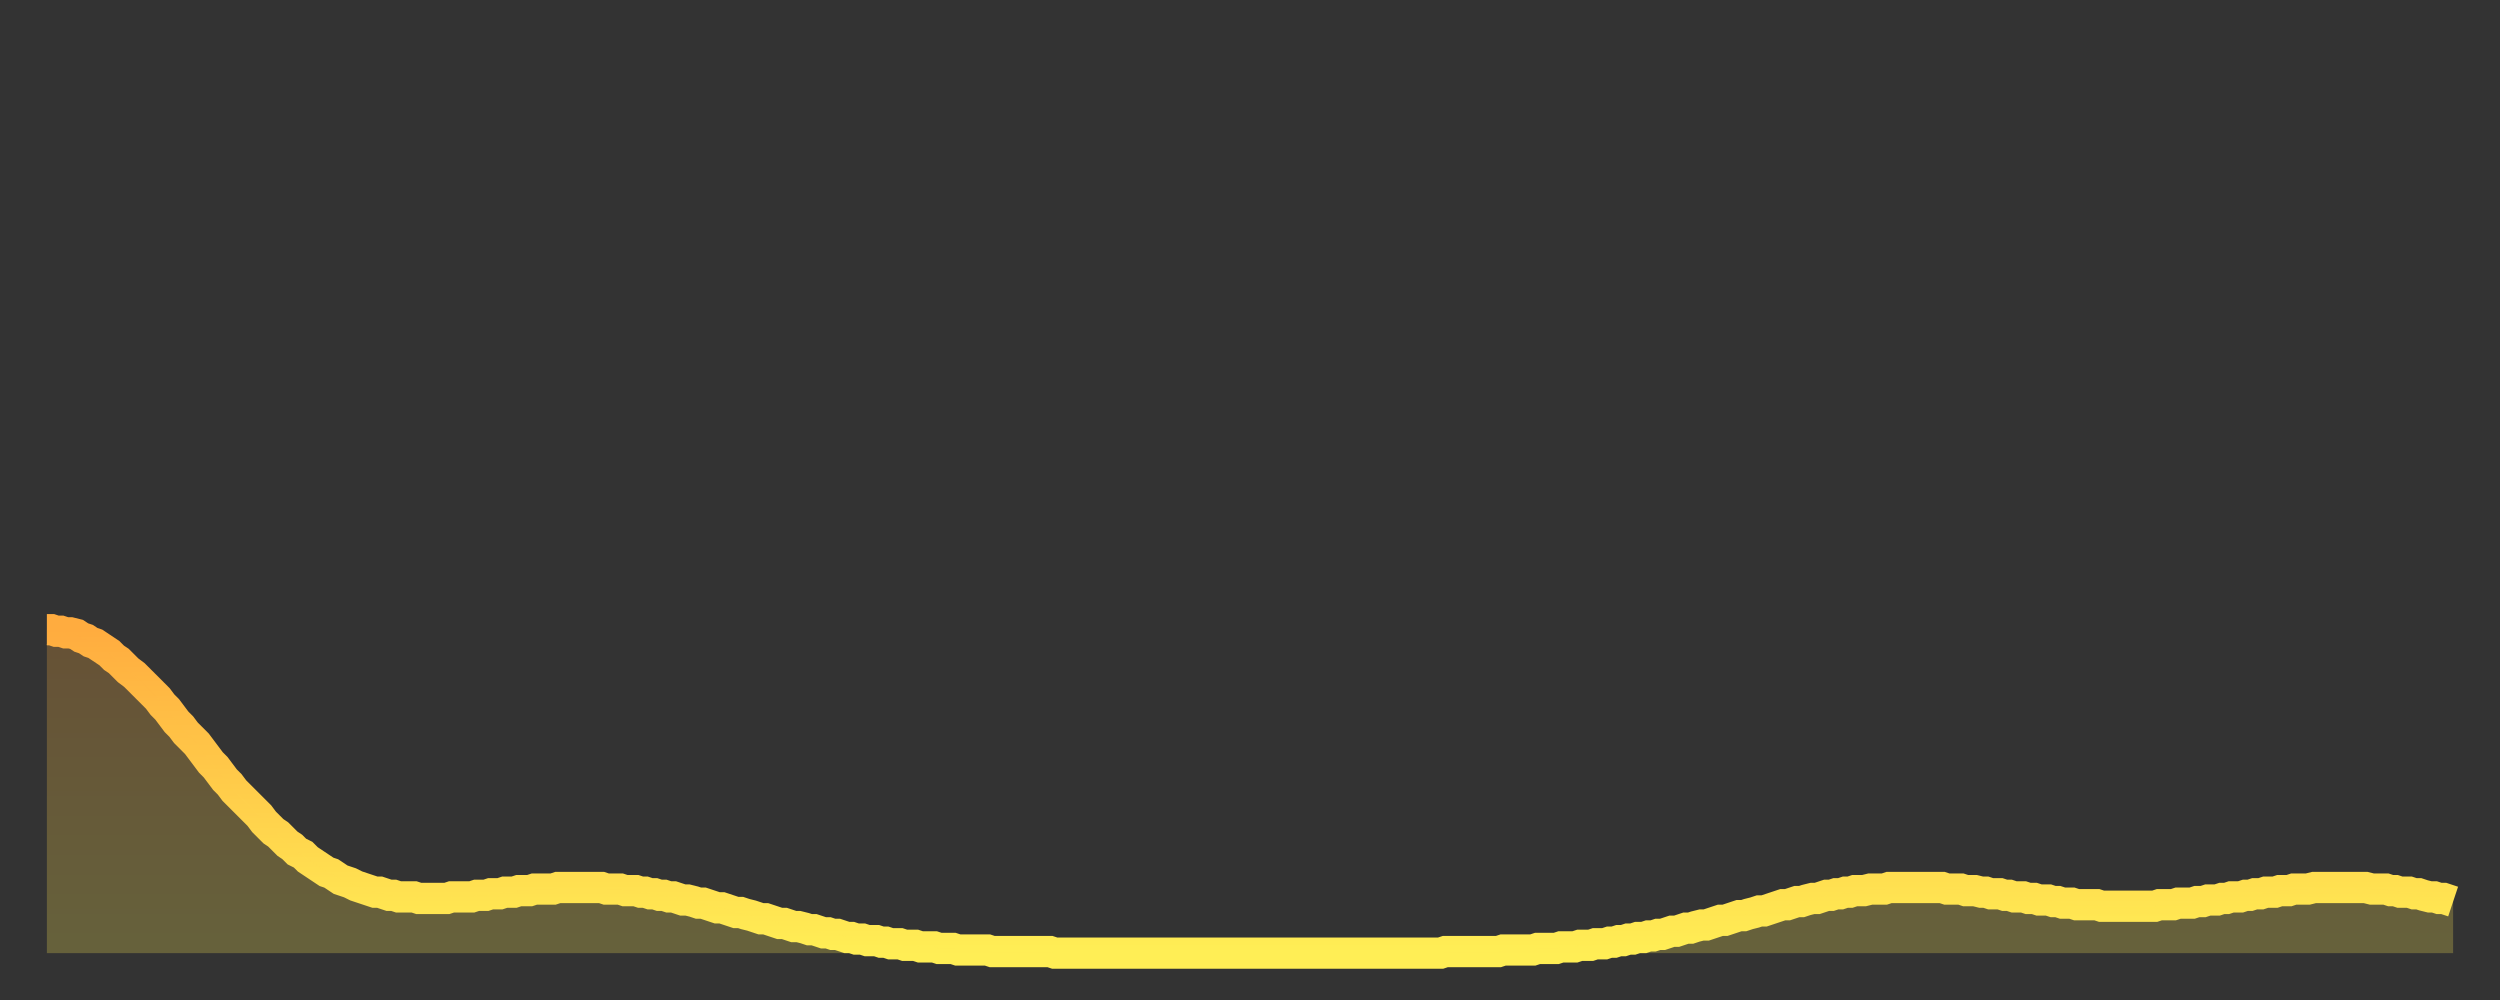 <?xml version="1.0" encoding="utf-8" ?>
<svg baseProfile="full" height="64" version="1.1" width="160" xmlns="http://www.w3.org/2000/svg" xmlns:ev="http://www.w3.org/2001/xml-events" xmlns:xlink="http://www.w3.org/1999/xlink"><rect width="100%" height="100%" fill="#333333" stroke="none"/><defs><linearGradient id="id1426338" x1="0" x2="0" y1="0" y2="1"><stop offset="0%" stop-color="#ffac3f" /><stop offset="50%" stop-color="#ffcd4a" /><stop offset="100%" stop-color="#ffee55" /></linearGradient></defs><g transform="translate(3,3)"><g><path d="M 0.0 37.3 0.3 37.3 0.6 37.4 0.9 37.4 1.2 37.5 1.5 37.5 1.9 37.6 2.2 37.8 2.5 37.9 2.8 38.1 3.1 38.2 3.4 38.4 3.7 38.6 4.0 38.8 4.3 39.1 4.6 39.3 4.9 39.6 5.2 39.9 5.6 40.2 5.9 40.5 6.2 40.8 6.5 41.1 6.8 41.4 7.1 41.7 7.4 42.1 7.7 42.4 8.0 42.8 8.3 43.2 8.6 43.5 8.9 43.9 9.3 44.3 9.6 44.6 9.9 45.0 10.2 45.4 10.5 45.8 10.8 46.1 11.1 46.5 11.4 46.9 11.7 47.2 12.0 47.6 12.3 47.9 12.7 48.3 13.0 48.6 13.3 48.9 13.6 49.2 13.9 49.6 14.2 49.9 14.5 50.2 14.8 50.4 15.1 50.7 15.4 51.0 15.7 51.2 16.0 51.5 16.4 51.7 16.7 52.0 17.0 52.2 17.3 52.4 17.6 52.6 17.9 52.8 18.2 52.9 18.5 53.1 18.8 53.3 19.1 53.4 19.4 53.5 19.8 53.7 20.1 53.8 20.4 53.9 20.7 54.0 21.0 54.1 21.3 54.1 21.6 54.2 21.9 54.3 22.2 54.3 22.5 54.4 22.8 54.4 23.1 54.4 23.5 54.4 23.8 54.5 24.1 54.5 24.4 54.5 24.7 54.5 25.0 54.5 25.3 54.5 25.6 54.5 25.9 54.4 26.2 54.4 26.5 54.4 26.8 54.4 27.2 54.4 27.5 54.3 27.8 54.3 28.1 54.3 28.4 54.2 28.7 54.2 29.0 54.2 29.3 54.1 29.6 54.1 29.9 54.1 30.2 54.0 30.6 54.0 30.9 54.0 31.2 53.9 31.5 53.9 31.8 53.9 32.1 53.9 32.4 53.9 32.7 53.8 33.0 53.8 33.3 53.8 33.6 53.8 33.9 53.8 34.3 53.8 34.6 53.8 34.9 53.8 35.2 53.8 35.5 53.8 35.8 53.9 36.1 53.9 36.4 53.9 36.7 53.9 37.0 54.0 37.3 54.0 37.7 54.0 38.0 54.1 38.3 54.1 38.6 54.2 38.9 54.2 39.2 54.3 39.5 54.3 39.8 54.4 40.1 54.4 40.4 54.5 40.7 54.6 41.0 54.6 41.4 54.7 41.7 54.8 42.0 54.8 42.3 54.9 42.6 55.0 42.9 55.1 43.2 55.1 43.5 55.2 43.8 55.3 44.1 55.4 44.4 55.4 44.7 55.5 45.1 55.6 45.4 55.7 45.7 55.8 46.0 55.8 46.3 55.9 46.6 56.0 46.9 56.1 47.2 56.1 47.5 56.2 47.8 56.3 48.1 56.3 48.5 56.4 48.8 56.5 49.1 56.5 49.4 56.6 49.7 56.7 50.0 56.7 50.3 56.8 50.6 56.8 50.9 56.9 51.2 57.0 51.5 57.0 51.8 57.1 52.2 57.1 52.5 57.2 52.8 57.2 53.1 57.2 53.4 57.3 53.7 57.3 54.0 57.4 54.3 57.4 54.6 57.4 54.9 57.5 55.2 57.5 55.6 57.5 55.9 57.6 56.2 57.6 56.5 57.6 56.8 57.6 57.1 57.7 57.4 57.7 57.7 57.7 58.0 57.7 58.3 57.8 58.6 57.8 58.9 57.8 59.3 57.8 59.6 57.8 59.9 57.8 60.2 57.8 60.5 57.9 60.8 57.9 61.1 57.9 61.4 57.9 61.7 57.9 62.0 57.9 62.3 57.9 62.6 57.9 63.0 57.9 63.3 57.9 63.6 57.9 63.9 57.9 64.2 57.9 64.5 58.0 64.8 58.0 65.1 58.0 65.4 58.0 65.7 58.0 66.0 58.0 66.4 58.0 66.7 58.0 67.0 58.0 67.3 58.0 67.6 58.0 67.9 58.0 68.2 58.0 68.5 58.0 68.8 58.0 69.1 58.0 69.4 58.0 69.7 58.0 70.1 58.0 70.4 58.0 70.7 58.0 71.0 58.0 71.3 58.0 71.6 58.0 71.9 58.0 72.2 58.0 72.5 58.0 72.8 58.0 73.1 58.0 73.5 58.0 73.8 58.0 74.1 58.0 74.4 58.0 74.7 58.0 75.0 58.0 75.3 58.0 75.6 58.0 75.9 58.0 76.2 58.0 76.5 58.0 76.8 58.0 77.2 58.0 77.5 58.0 77.8 58.0 78.1 58.0 78.4 58.0 78.7 58.0 79.0 58.0 79.3 58.0 79.6 58.0 79.9 58.0 80.2 58.0 80.5 58.0 80.9 58.0 81.2 58.0 81.5 58.0 81.8 58.0 82.1 58.0 82.4 58.0 82.7 58.0 83.0 58.0 83.3 58.0 83.6 58.0 83.9 58.0 84.3 58.0 84.6 58.0 84.9 58.0 85.2 58.0 85.5 58.0 85.8 58.0 86.1 58.0 86.4 58.0 86.7 58.0 87.0 58.0 87.3 58.0 87.6 58.0 88.0 58.0 88.3 58.0 88.6 58.0 88.9 58.0 89.2 58.0 89.5 57.9 89.8 57.9 90.1 57.9 90.4 57.9 90.7 57.9 91.0 57.9 91.4 57.9 91.7 57.9 92.0 57.9 92.3 57.9 92.6 57.9 92.9 57.9 93.2 57.8 93.5 57.8 93.8 57.8 94.1 57.8 94.4 57.8 94.7 57.8 95.1 57.8 95.4 57.7 95.7 57.7 96.0 57.7 96.3 57.7 96.6 57.7 96.9 57.6 97.2 57.6 97.5 57.6 97.8 57.6 98.1 57.5 98.4 57.5 98.8 57.5 99.1 57.4 99.4 57.4 99.7 57.4 100.0 57.3 100.3 57.3 100.6 57.2 100.9 57.2 101.2 57.1 101.5 57.1 101.8 57.0 102.2 57.0 102.5 56.9 102.8 56.9 103.1 56.8 103.4 56.8 103.7 56.7 104.0 56.6 104.3 56.6 104.6 56.5 104.9 56.4 105.2 56.4 105.5 56.3 105.9 56.2 106.2 56.2 106.5 56.1 106.8 56.0 107.1 55.9 107.4 55.9 107.7 55.8 108.0 55.7 108.3 55.6 108.6 55.6 108.9 55.5 109.3 55.4 109.6 55.3 109.9 55.3 110.2 55.2 110.5 55.1 110.8 55.0 111.1 54.9 111.4 54.9 111.7 54.8 112.0 54.7 112.3 54.7 112.6 54.6 113.0 54.5 113.3 54.5 113.6 54.4 113.9 54.3 114.2 54.3 114.5 54.2 114.8 54.2 115.1 54.1 115.4 54.1 115.7 54.0 116.0 54.0 116.3 54.0 116.7 53.9 117.0 53.9 117.3 53.9 117.6 53.9 117.9 53.8 118.2 53.8 118.5 53.8 118.8 53.8 119.1 53.8 119.4 53.8 119.7 53.8 120.1 53.8 120.4 53.8 120.7 53.8 121.0 53.8 121.3 53.8 121.6 53.9 121.9 53.9 122.2 53.9 122.5 53.9 122.8 54.0 123.1 54.0 123.4 54.0 123.8 54.1 124.1 54.1 124.4 54.2 124.7 54.2 125.0 54.2 125.3 54.3 125.6 54.3 125.9 54.4 126.2 54.4 126.5 54.4 126.8 54.5 127.2 54.5 127.5 54.6 127.8 54.6 128.1 54.6 128.4 54.7 128.7 54.7 129.0 54.8 129.3 54.8 129.6 54.8 129.9 54.9 130.2 54.9 130.5 54.9 130.9 54.9 131.2 54.9 131.5 55.0 131.8 55.0 132.1 55.0 132.4 55.0 132.7 55.0 133.0 55.0 133.3 55.0 133.6 55.0 133.9 55.0 134.2 55.0 134.6 55.0 134.9 55.0 135.2 54.9 135.5 54.9 135.8 54.9 136.1 54.9 136.4 54.8 136.7 54.8 137.0 54.8 137.3 54.8 137.6 54.7 138.0 54.7 138.3 54.6 138.6 54.6 138.9 54.6 139.2 54.5 139.5 54.5 139.8 54.4 140.1 54.4 140.4 54.4 140.7 54.3 141.0 54.3 141.3 54.2 141.7 54.2 142.0 54.1 142.3 54.1 142.6 54.1 142.9 54.0 143.2 54.0 143.5 54.0 143.8 53.9 144.1 53.9 144.4 53.9 144.7 53.9 145.1 53.8 145.4 53.8 145.7 53.8 146.0 53.8 146.3 53.8 146.6 53.8 146.9 53.8 147.2 53.8 147.5 53.8 147.8 53.8 148.1 53.8 148.4 53.8 148.8 53.9 149.1 53.9 149.4 53.9 149.7 53.9 150.0 54.0 150.3 54.0 150.6 54.1 150.9 54.1 151.2 54.1 151.5 54.2 151.8 54.2 152.1 54.3 152.5 54.4 152.8 54.4 153.1 54.5 153.4 54.5 153.7 54.6 154.0 54.7" fill="none" id="graph-curve" opacity="1" stroke="url(#id1426338)" stroke-width="2" /><path d="M 0 58 L 0.0 37.3 0.3 37.3 0.6 37.4 0.9 37.4 1.2 37.5 1.5 37.5 1.9 37.6 2.2 37.8 2.5 37.9 2.8 38.1 3.1 38.2 3.4 38.4 3.7 38.6 4.0 38.8 4.3 39.1 4.6 39.3 4.9 39.6 5.2 39.9 5.6 40.2 5.9 40.5 6.2 40.8 6.5 41.1 6.8 41.4 7.1 41.7 7.4 42.1 7.7 42.4 8.0 42.8 8.3 43.2 8.6 43.5 8.9 43.9 9.3 44.3 9.6 44.6 9.9 45.0 10.2 45.4 10.5 45.8 10.8 46.1 11.1 46.5 11.4 46.9 11.7 47.2 12.0 47.6 12.3 47.9 12.7 48.3 13.0 48.6 13.3 48.9 13.6 49.2 13.9 49.6 14.2 49.9 14.5 50.2 14.8 50.4 15.1 50.7 15.4 51.0 15.7 51.2 16.0 51.5 16.4 51.7 16.7 52.0 17.0 52.2 17.3 52.4 17.6 52.6 17.9 52.8 18.2 52.9 18.5 53.1 18.8 53.3 19.1 53.4 19.4 53.5 19.8 53.7 20.1 53.8 20.4 53.9 20.7 54.0 21.0 54.1 21.3 54.1 21.6 54.2 21.9 54.3 22.2 54.3 22.5 54.4 22.8 54.4 23.1 54.4 23.5 54.4 23.8 54.5 24.1 54.5 24.4 54.5 24.7 54.5 25.0 54.5 25.3 54.5 25.6 54.5 25.9 54.4 26.2 54.4 26.5 54.4 26.8 54.4 27.2 54.4 27.5 54.3 27.8 54.3 28.1 54.3 28.4 54.2 28.7 54.2 29.0 54.2 29.3 54.1 29.6 54.1 29.9 54.1 30.2 54.0 30.6 54.0 30.9 54.0 31.2 53.9 31.5 53.9 31.8 53.9 32.1 53.9 32.4 53.9 32.7 53.8 33.0 53.8 33.3 53.8 33.6 53.8 33.9 53.8 34.3 53.8 34.6 53.8 34.9 53.8 35.2 53.8 35.5 53.8 35.8 53.9 36.1 53.9 36.4 53.9 36.7 53.9 37.0 54.0 37.3 54.0 37.7 54.0 38.0 54.1 38.3 54.1 38.6 54.2 38.9 54.2 39.2 54.3 39.5 54.3 39.8 54.4 40.1 54.4 40.4 54.5 40.7 54.6 41.0 54.6 41.4 54.7 41.7 54.8 42.0 54.8 42.3 54.9 42.6 55.0 42.9 55.1 43.2 55.1 43.5 55.2 43.8 55.3 44.1 55.4 44.4 55.4 44.7 55.5 45.1 55.6 45.4 55.7 45.7 55.8 46.0 55.8 46.3 55.9 46.6 56.0 46.9 56.1 47.2 56.1 47.5 56.2 47.8 56.3 48.1 56.3 48.5 56.4 48.8 56.5 49.1 56.5 49.4 56.6 49.7 56.7 50.0 56.7 50.3 56.8 50.6 56.8 50.9 56.9 51.2 57.0 51.5 57.0 51.8 57.1 52.2 57.1 52.5 57.2 52.8 57.2 53.1 57.2 53.4 57.3 53.7 57.3 54.0 57.4 54.3 57.4 54.6 57.4 54.9 57.5 55.2 57.5 55.6 57.5 55.9 57.6 56.2 57.6 56.5 57.6 56.8 57.6 57.1 57.7 57.4 57.7 57.7 57.7 58.0 57.7 58.3 57.8 58.6 57.8 58.9 57.8 59.3 57.8 59.6 57.8 59.9 57.8 60.2 57.8 60.5 57.9 60.8 57.9 61.1 57.9 61.4 57.9 61.7 57.9 62.0 57.9 62.3 57.9 62.6 57.9 63.0 57.9 63.3 57.9 63.6 57.9 63.9 57.9 64.2 57.9 64.5 58.0 64.8 58.0 65.1 58.0 65.4 58.0 65.7 58.0 66.0 58.0 66.4 58.0 66.7 58.0 67.0 58.0 67.3 58.0 67.6 58.0 67.9 58.0 68.2 58.0 68.5 58.0 68.8 58.0 69.1 58.0 69.4 58.0 69.7 58.0 70.1 58.0 70.4 58.0 70.7 58.0 71.0 58.0 71.3 58.0 71.6 58.0 71.9 58.0 72.2 58.0 72.5 58.0 72.8 58.0 73.1 58.0 73.5 58.0 73.8 58.0 74.1 58.0 74.4 58.0 74.7 58.0 75.0 58.0 75.3 58.0 75.6 58.0 75.9 58.0 76.2 58.0 76.5 58.0 76.8 58.0 77.2 58.0 77.5 58.0 77.8 58.0 78.1 58.0 78.4 58.0 78.7 58.0 79.0 58.0 79.3 58.0 79.6 58.0 79.9 58.0 80.2 58.0 80.5 58.0 80.9 58.0 81.2 58.0 81.5 58.0 81.8 58.0 82.1 58.0 82.4 58.0 82.7 58.0 83.0 58.0 83.3 58.0 83.6 58.0 83.9 58.0 84.3 58.0 84.6 58.0 84.9 58.0 85.2 58.0 85.5 58.0 85.8 58.0 86.1 58.0 86.4 58.0 86.7 58.0 87.0 58.0 87.3 58.0 87.6 58.0 88.0 58.0 88.3 58.0 88.6 58.0 88.9 58.0 89.2 58.0 89.5 57.9 89.8 57.9 90.1 57.9 90.4 57.9 90.7 57.9 91.0 57.9 91.4 57.9 91.7 57.9 92.0 57.9 92.3 57.9 92.6 57.9 92.9 57.9 93.2 57.8 93.5 57.8 93.8 57.8 94.1 57.8 94.4 57.8 94.7 57.8 95.1 57.8 95.4 57.7 95.7 57.7 96.0 57.7 96.3 57.7 96.6 57.7 96.9 57.6 97.2 57.6 97.5 57.6 97.8 57.6 98.1 57.5 98.4 57.5 98.8 57.5 99.1 57.4 99.4 57.4 99.7 57.4 100.0 57.3 100.3 57.3 100.6 57.2 100.9 57.2 101.2 57.1 101.5 57.1 101.8 57.0 102.2 57.0 102.5 56.9 102.8 56.9 103.1 56.8 103.4 56.8 103.7 56.7 104.0 56.6 104.3 56.6 104.6 56.5 104.9 56.4 105.2 56.4 105.5 56.3 105.9 56.2 106.2 56.2 106.5 56.1 106.8 56.0 107.1 55.9 107.4 55.9 107.7 55.8 108.0 55.7 108.3 55.6 108.6 55.6 108.9 55.5 109.3 55.4 109.6 55.3 109.9 55.3 110.2 55.2 110.5 55.1 110.8 55.0 111.1 54.9 111.4 54.9 111.7 54.8 112.0 54.7 112.3 54.7 112.6 54.6 113.0 54.5 113.3 54.5 113.6 54.4 113.9 54.3 114.2 54.3 114.5 54.2 114.8 54.2 115.1 54.1 115.4 54.1 115.7 54.0 116.0 54.0 116.3 54.0 116.7 53.9 117.0 53.9 117.3 53.9 117.6 53.9 117.9 53.8 118.2 53.8 118.5 53.8 118.8 53.8 119.1 53.8 119.4 53.8 119.7 53.8 120.1 53.8 120.4 53.8 120.7 53.8 121.0 53.8 121.3 53.8 121.6 53.9 121.9 53.9 122.2 53.9 122.5 53.9 122.8 54.0 123.1 54.0 123.4 54.0 123.8 54.1 124.1 54.1 124.4 54.2 124.7 54.2 125.0 54.2 125.3 54.3 125.6 54.3 125.9 54.4 126.2 54.4 126.5 54.4 126.8 54.5 127.2 54.5 127.5 54.6 127.8 54.6 128.1 54.6 128.4 54.7 128.7 54.7 129.0 54.8 129.3 54.8 129.6 54.8 129.9 54.9 130.2 54.9 130.5 54.9 130.9 54.9 131.2 54.9 131.5 55.0 131.8 55.0 132.1 55.0 132.4 55.0 132.7 55.0 133.0 55.0 133.3 55.0 133.6 55.0 133.9 55.0 134.2 55.0 134.6 55.0 134.9 55.0 135.2 54.9 135.5 54.9 135.8 54.9 136.1 54.9 136.4 54.8 136.7 54.8 137.0 54.8 137.3 54.8 137.6 54.7 138.0 54.7 138.3 54.6 138.6 54.6 138.9 54.6 139.2 54.5 139.5 54.5 139.8 54.4 140.1 54.4 140.4 54.4 140.7 54.3 141.0 54.3 141.3 54.2 141.7 54.2 142.0 54.1 142.3 54.1 142.6 54.1 142.9 54.0 143.2 54.0 143.5 54.0 143.8 53.9 144.1 53.9 144.4 53.9 144.7 53.9 145.1 53.8 145.4 53.8 145.7 53.8 146.0 53.8 146.3 53.8 146.6 53.8 146.9 53.8 147.2 53.8 147.5 53.8 147.8 53.8 148.1 53.8 148.4 53.8 148.8 53.9 149.1 53.9 149.4 53.9 149.7 53.9 150.0 54.0 150.3 54.0 150.6 54.1 150.9 54.1 151.2 54.1 151.5 54.2 151.8 54.2 152.1 54.3 152.5 54.4 152.8 54.4 153.1 54.5 153.4 54.5 153.7 54.6 154.0 54.7 154 58" fill="url(#id1426338)" fill-opacity=".25" id="graph-shadow" /></g></g></svg>